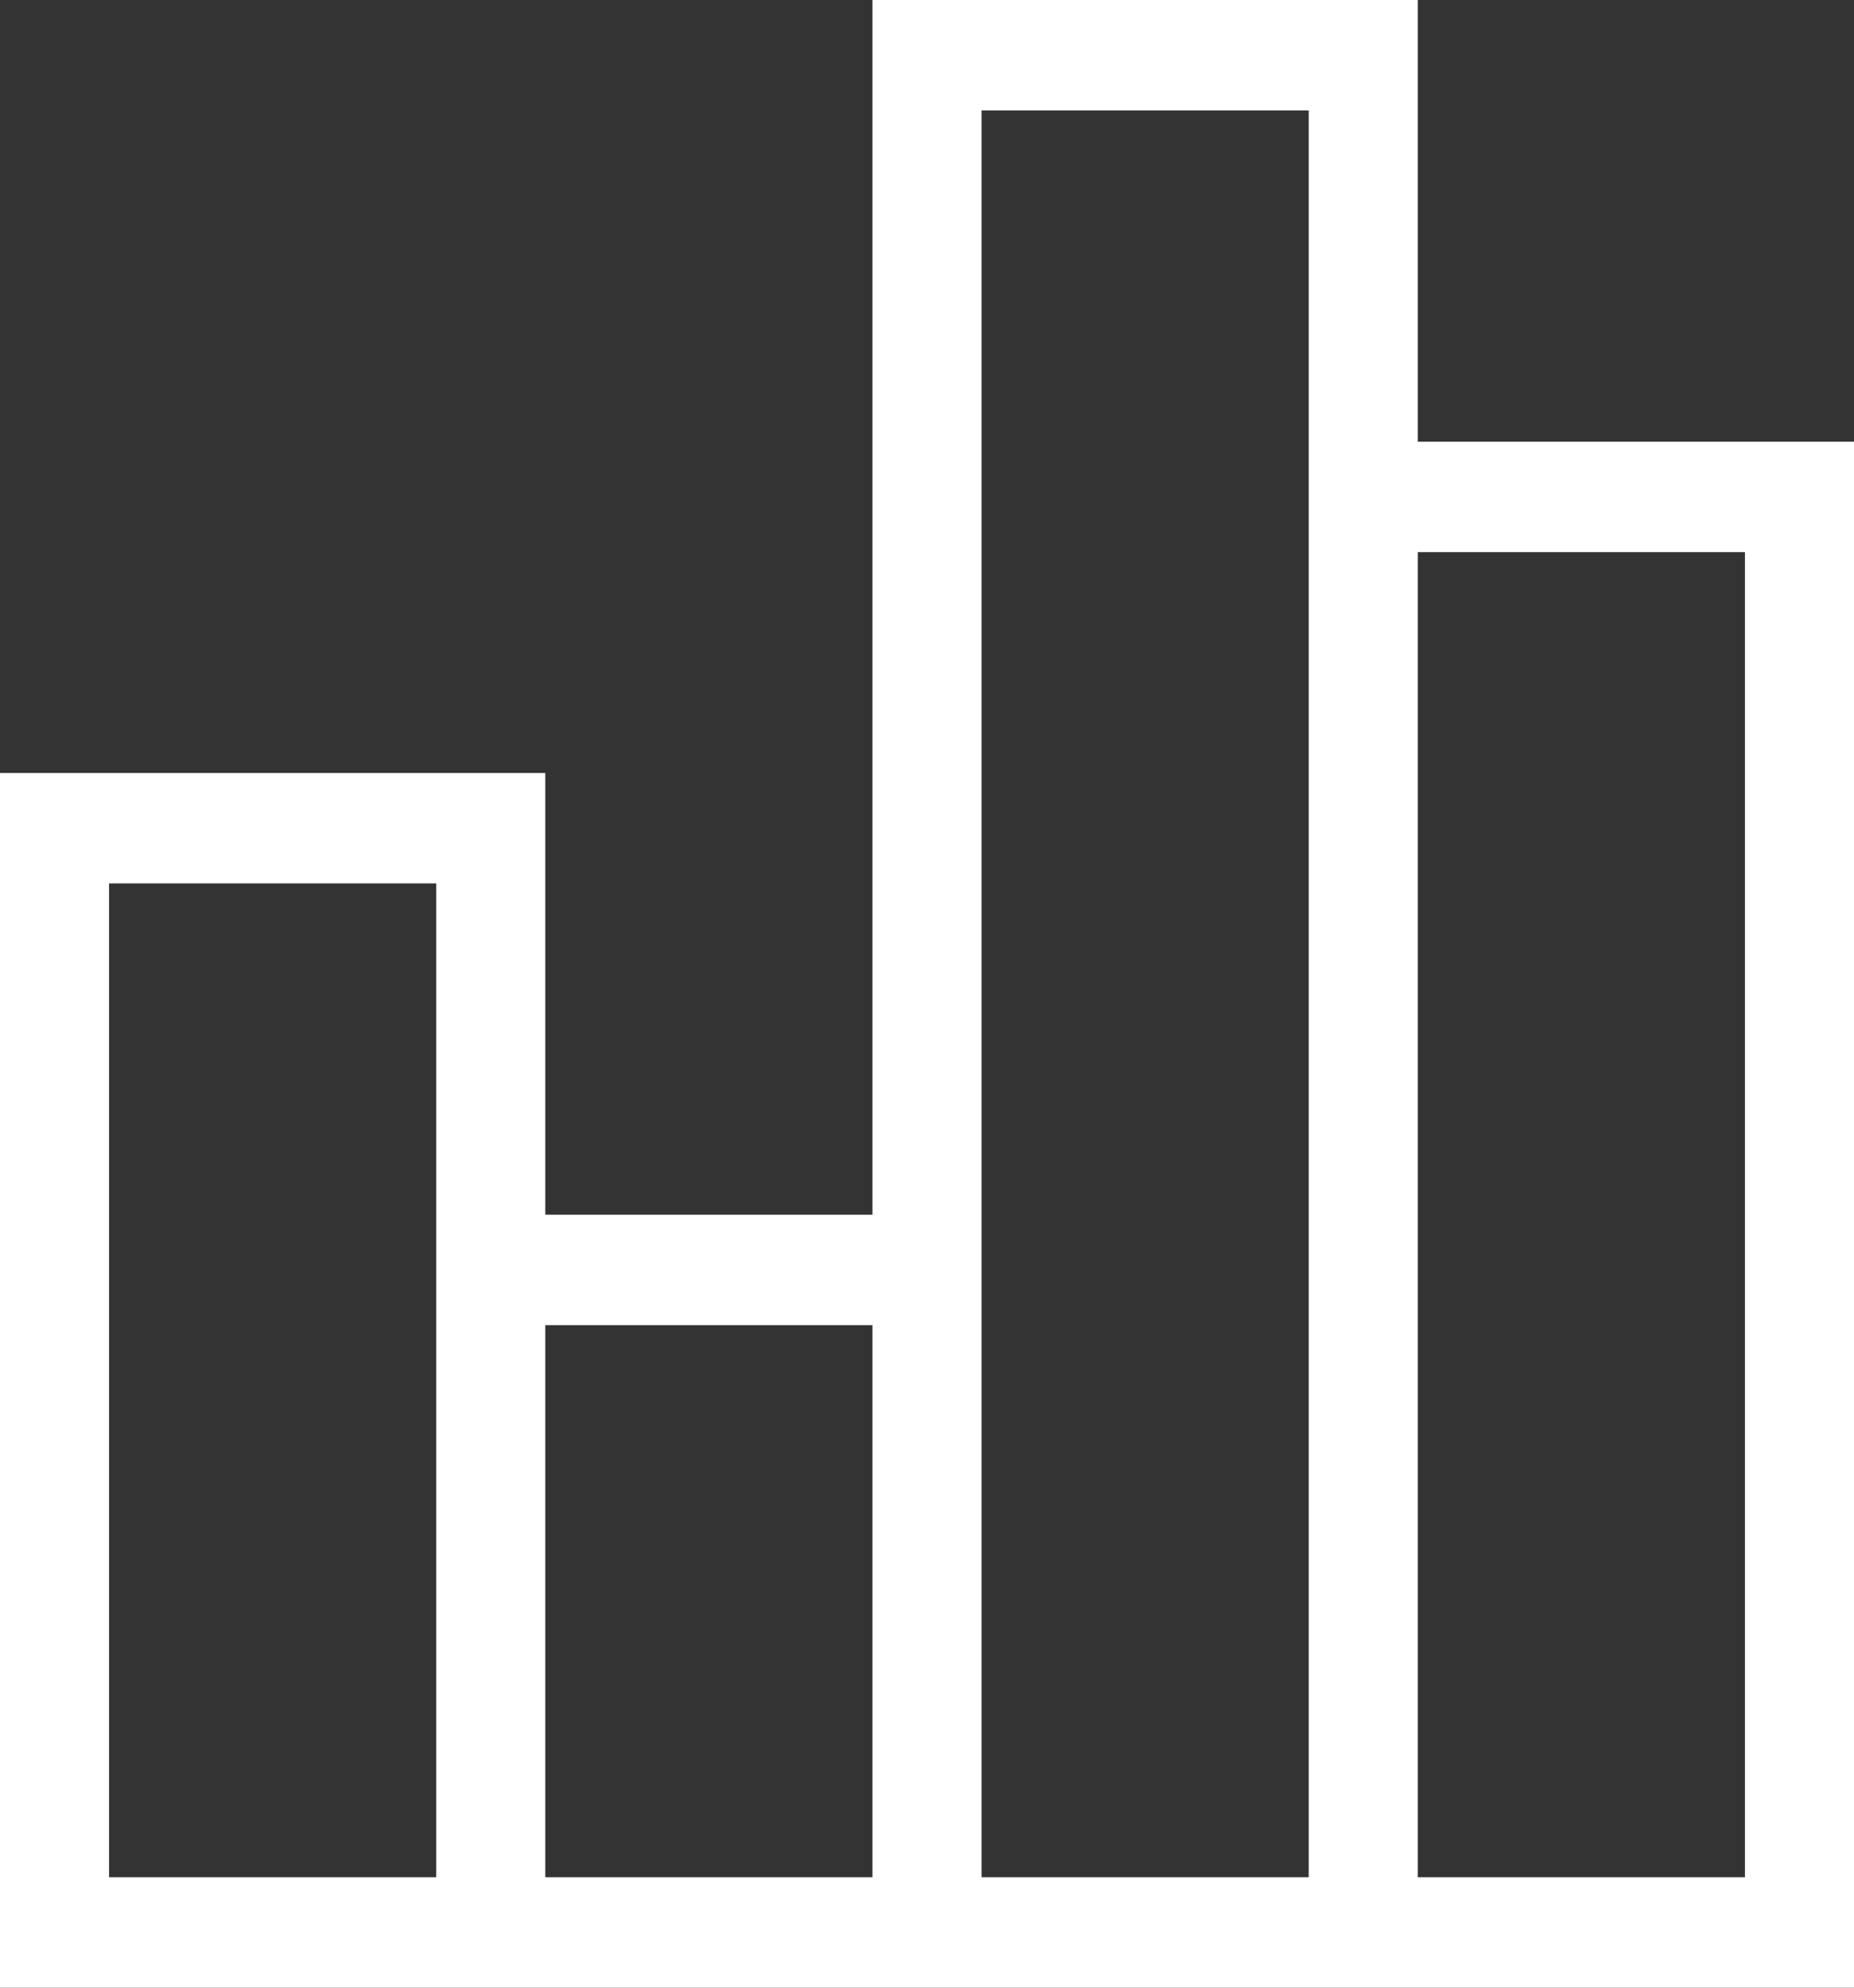 <svg width="70" height="75" viewBox="0 0 70 75" fill="none" xmlns="http://www.w3.org/2000/svg">
<rect x="0" y="0" width="70" height="75" fill="#333333" stroke="none"/>
<path d="M53.529 16.667V0H32.941V45.833H20.588V29.167H0V75H70V16.667H53.529ZM16.471 70.833H4.118V33.333H16.471V70.833ZM32.941 70.833H20.588V50H32.941V70.833ZM49.412 70.833H37.059V4.167H49.412V70.833ZM65.882 70.833H53.529V20.833H65.882V70.833Z" fill="white"/>
</svg>
